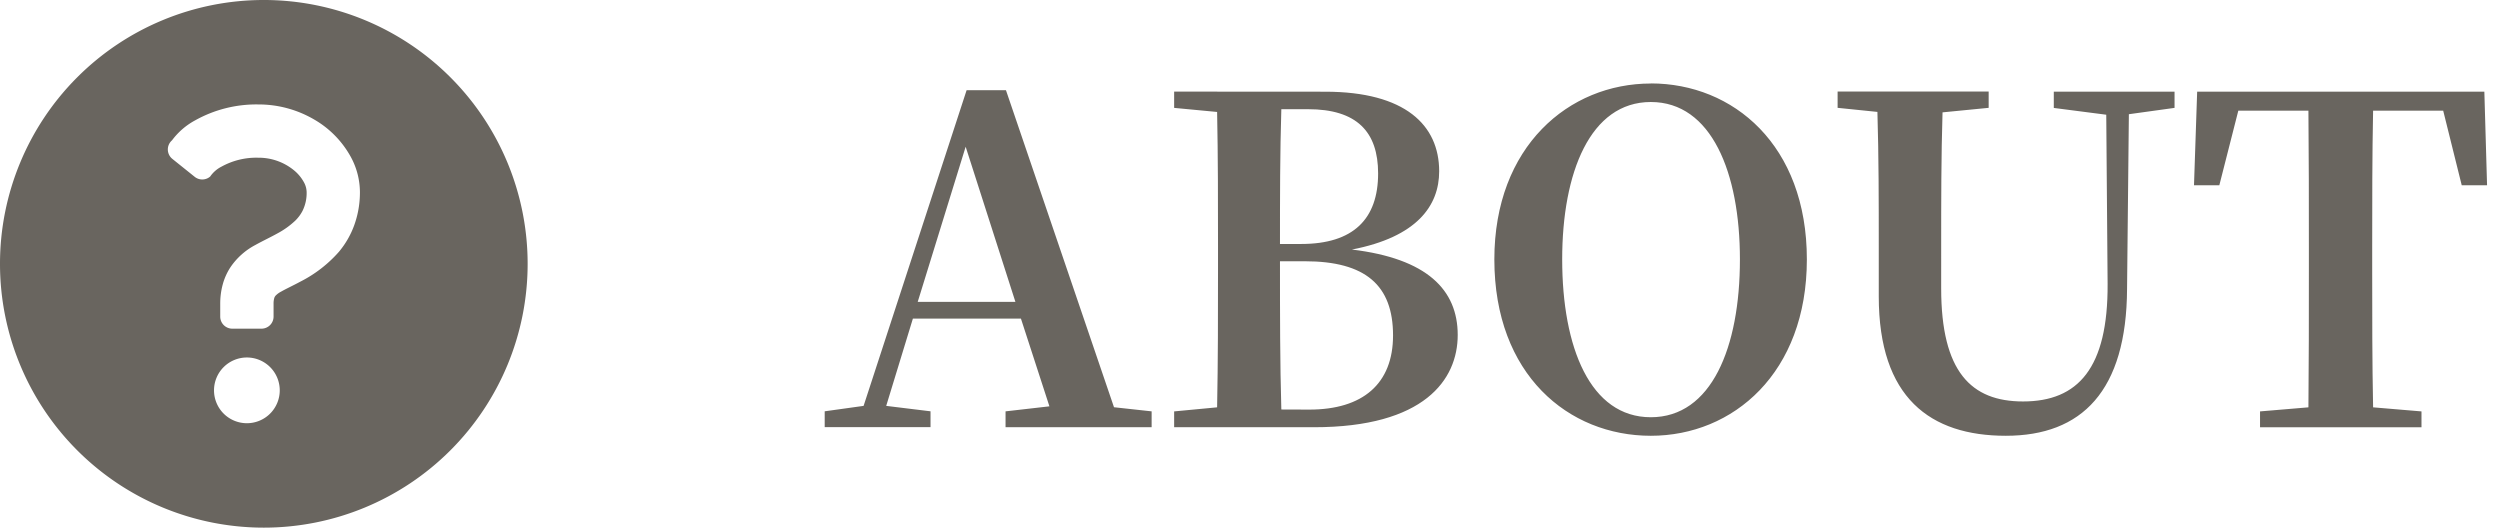<svg xmlns="http://www.w3.org/2000/svg" width="99.5" height="21" viewBox="0 0 99.5 21">
  <g id="女性定着支援とは" transform="translate(2 75)">
    <path id="icon" d="M10.5,0A10.5,10.5,0,1,0,21,10.5,10.5,10.5,0,0,0,10.5,0ZM8.518,15.536a1.308,1.308,0,1,1,1.308,1.308A1.308,1.308,0,0,1,8.518,15.536Zm5.576-6.56a3.523,3.523,0,0,1-.6,1.04,5.128,5.128,0,0,1-1.536,1.191c-.317.171-.6.3-.77.4a.823.823,0,0,0-.216.157.259.259,0,0,0-.061.116.8.8,0,0,0-.023.209V12.6a.481.481,0,0,1-.481.481H9.246a.481.481,0,0,1-.481-.481V12.09a2.91,2.91,0,0,1,.1-.77,2.383,2.383,0,0,1,.308-.685,2.73,2.73,0,0,1,.984-.881c.3-.167.6-.306.882-.463a3.262,3.262,0,0,0,.71-.507,1.529,1.529,0,0,0,.291-.39,1.6,1.6,0,0,0,.164-.754.844.844,0,0,0-.108-.386,1.614,1.614,0,0,0-.38-.463,2.216,2.216,0,0,0-1.438-.514,2.859,2.859,0,0,0-1.46.354,1.21,1.21,0,0,0-.452.394.481.481,0,0,1-.616.013l-.89-.714a.481.481,0,0,1-.014-.739,2.806,2.806,0,0,1,.921-.795,4.989,4.989,0,0,1,2.512-.633,4.38,4.38,0,0,1,2.226.6,3.866,3.866,0,0,1,1.47,1.512,2.954,2.954,0,0,1,.35,1.369A3.842,3.842,0,0,1,14.094,8.976Z" transform="translate(-2 -75)" fill="#69655f"/>
    <path id="ABOUT" d="M-7489.475,2709.014l1.908-6.174,1.98,6.174Zm7.812,4.194-4.3-12.618h-1.566l-4.1,12.564-1.548.216v.63h4.212v-.63l-1.764-.216,1.062-3.474h4.3l1.134,3.492-1.746.2v.63h5.814v-.63Zm6.66.09c-.054-1.872-.054-3.78-.054-5.9h.99c2.412,0,3.51.954,3.51,2.952,0,1.926-1.206,2.952-3.33,2.952Zm1.062-11.952c1.944,0,2.79.9,2.79,2.556,0,1.818-.99,2.808-3.06,2.808h-.846c0-1.836,0-3.618.054-5.364Zm-5.328-.7v.648l1.71.162c.036,1.782.036,3.582.036,5.382v.774c0,1.89,0,3.762-.036,5.6l-1.71.162v.63h5.562c4.392,0,5.724-1.89,5.724-3.672,0-1.8-1.224-3.042-4.212-3.4,2.592-.5,3.474-1.746,3.474-3.114,0-1.836-1.35-3.168-4.536-3.168Zm15.444,6.678c0-3.456,1.116-6.264,3.528-6.264s3.546,2.808,3.546,6.264c0,3.51-1.134,6.282-3.546,6.282S-7463.825,2710.832-7463.825,2707.322Zm3.528-7c-3.258,0-6.228,2.5-6.228,7,0,4.59,2.952,7.02,6.228,7.02s6.21-2.5,6.21-7.02C-7454.087,2702.768-7457.021,2700.32-7460.3,2700.32Zm20.844.324h-4.806v.648l2.088.27.054,6.732c.018,3.348-1.17,4.68-3.366,4.68-2.07,0-3.258-1.188-3.258-4.5V2706.8c0-1.782,0-3.582.054-5.328l1.836-.18v-.648h-6.012v.648l1.584.162c.054,1.782.054,3.582.054,5.346v2c0,4.032,2.052,5.544,5.058,5.544,3.024,0,4.806-1.782,4.824-5.85l.072-6.948,1.818-.252Zm10.692.756.738,2.97h1.008l-.108-3.726h-11.43l-.126,3.726h1.008l.756-2.97h2.79c.018,1.818.018,3.672.018,5.49v.882c0,1.836,0,3.654-.018,5.436l-1.926.162v.63h6.426v-.63l-1.926-.162c-.036-1.818-.036-3.636-.036-5.436v-.882c0-1.854,0-3.69.036-5.49Z" transform="translate(7524 -2772)" fill="#69655f" stroke="rgba(0,0,0,0)" stroke-miterlimit="10" stroke-width="1"/>
  </g>
</svg>
